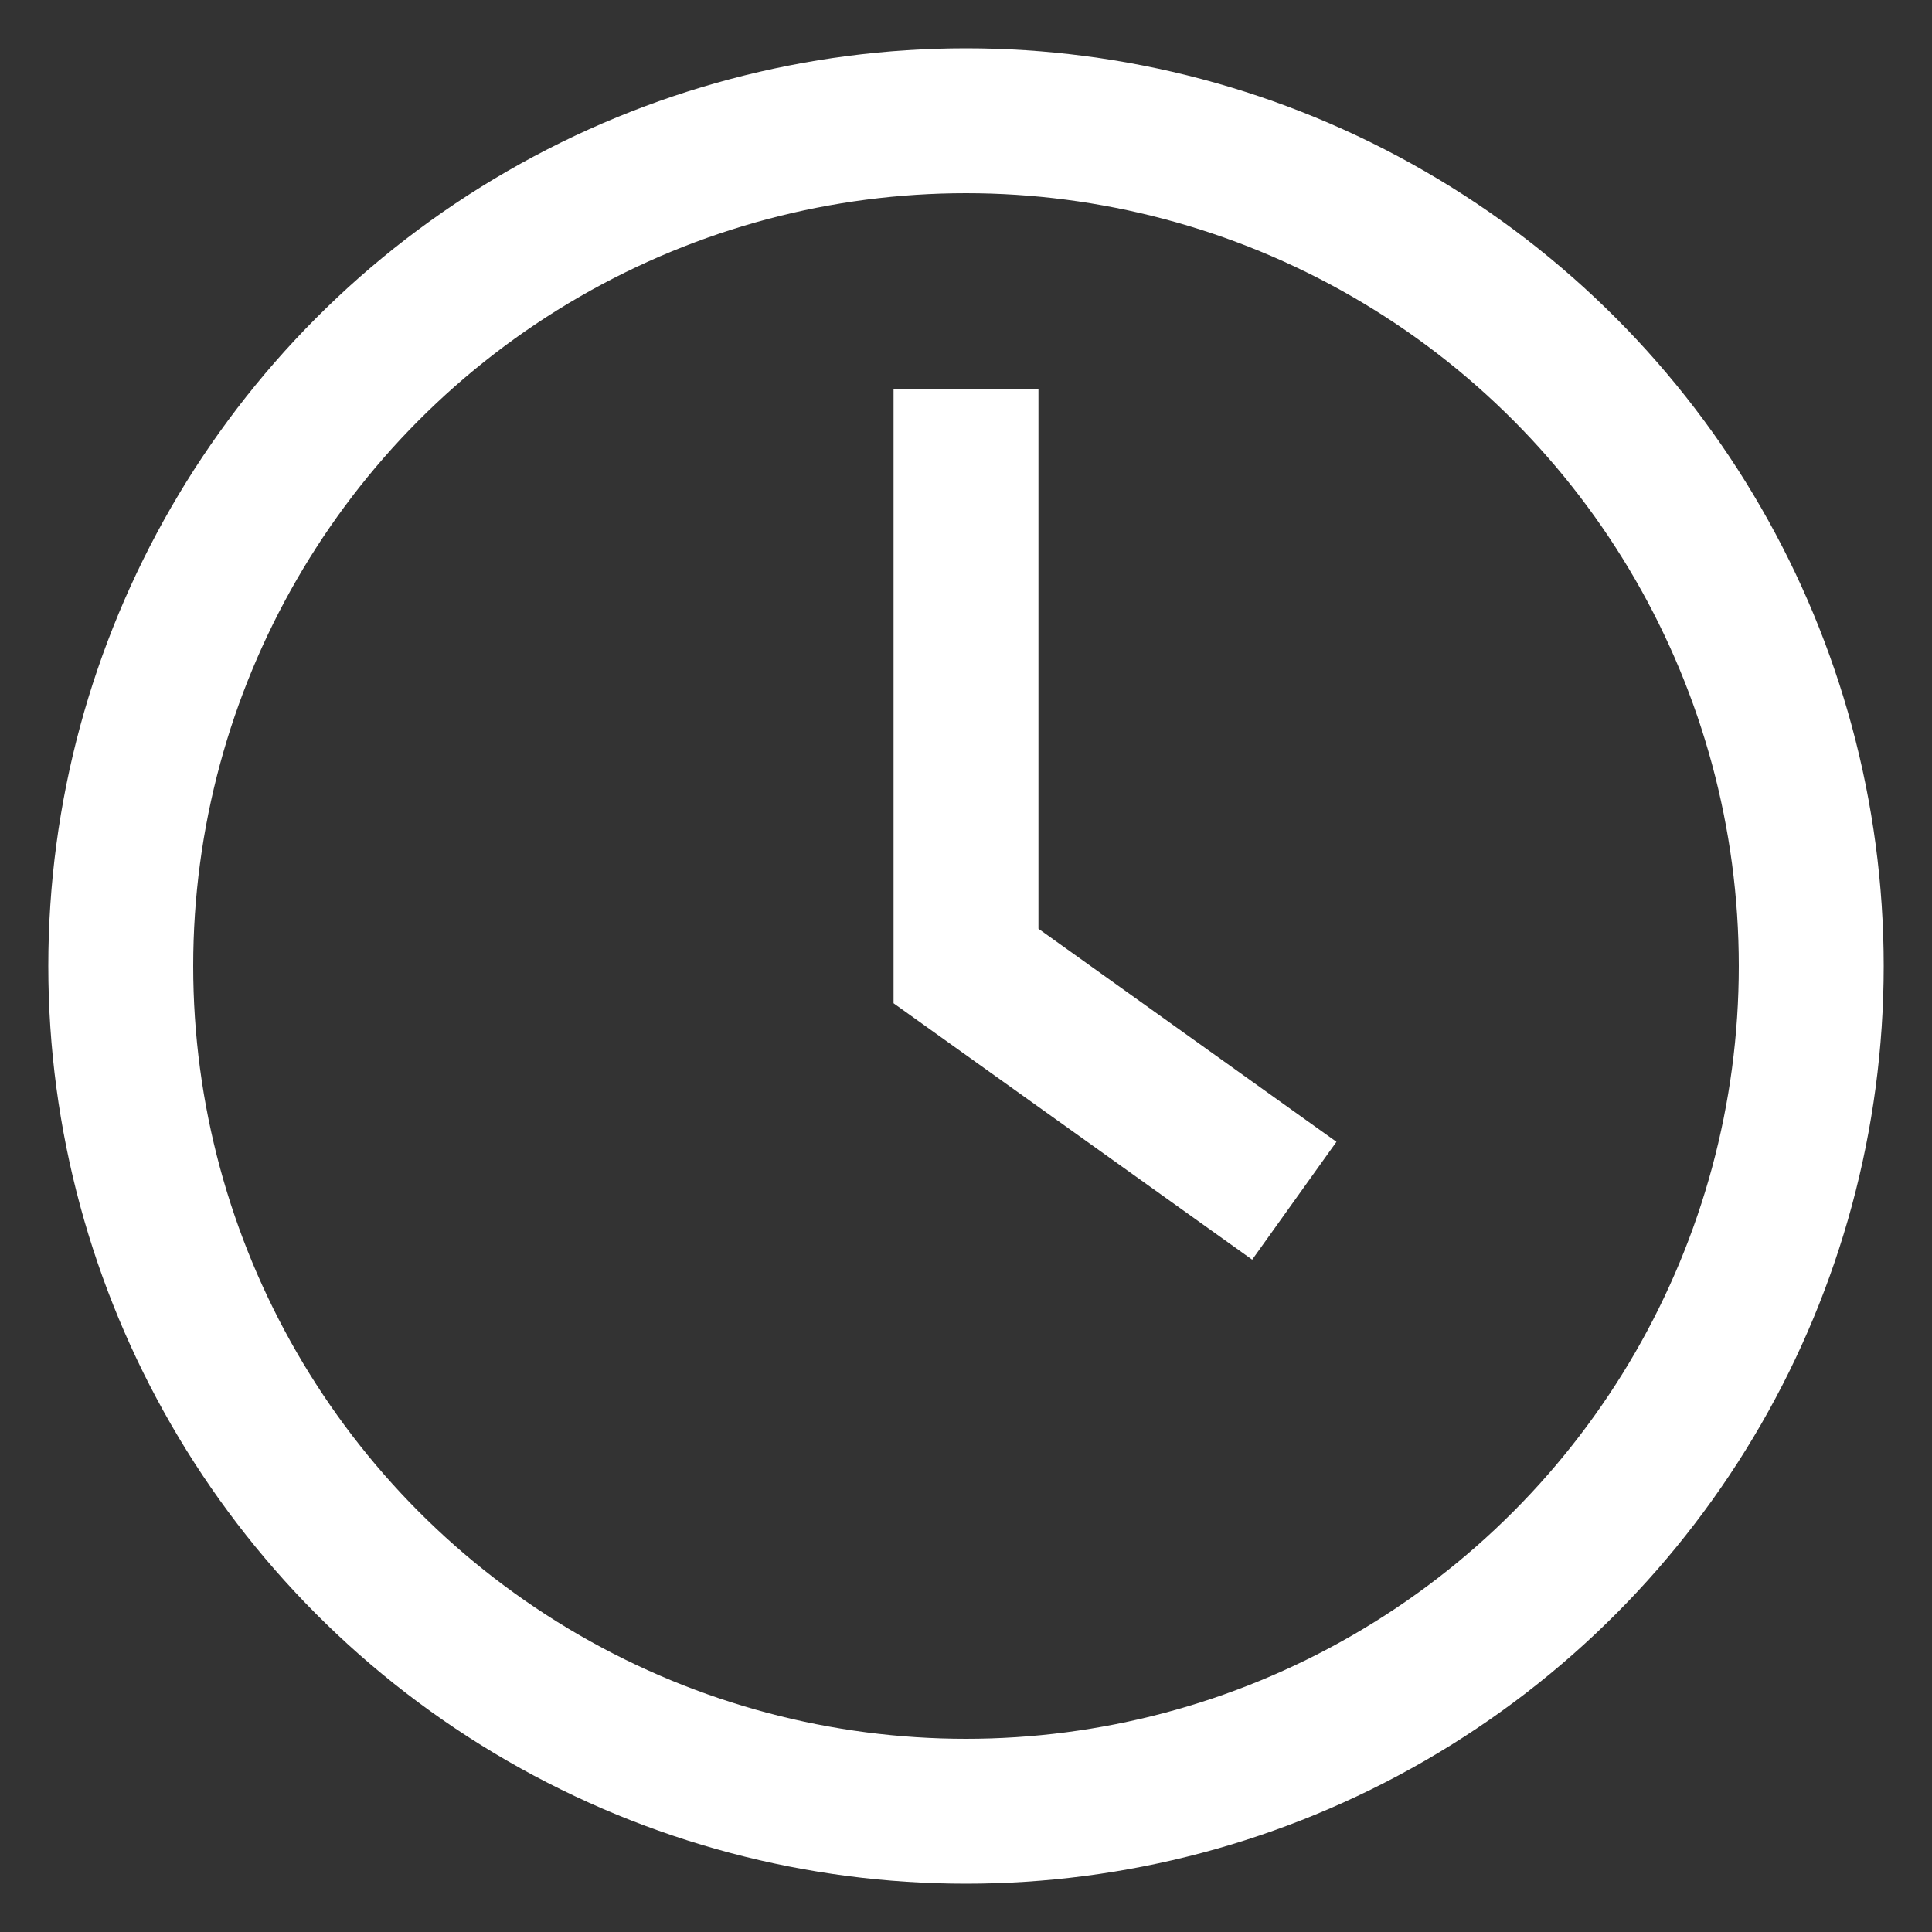 <svg width="16" height="16" viewBox="0 0 16 16" fill="none" xmlns="http://www.w3.org/2000/svg">
<rect x="0" y="0" width="16" height="16" fill="#333333" stroke="none"/>
<circle cx="8" cy="8" r="7" stroke="white" stroke-width="1.2"/>
<path d="M8 3.221V8L10.719 9.944" stroke="white" stroke-width="1.2"/>
</svg>
